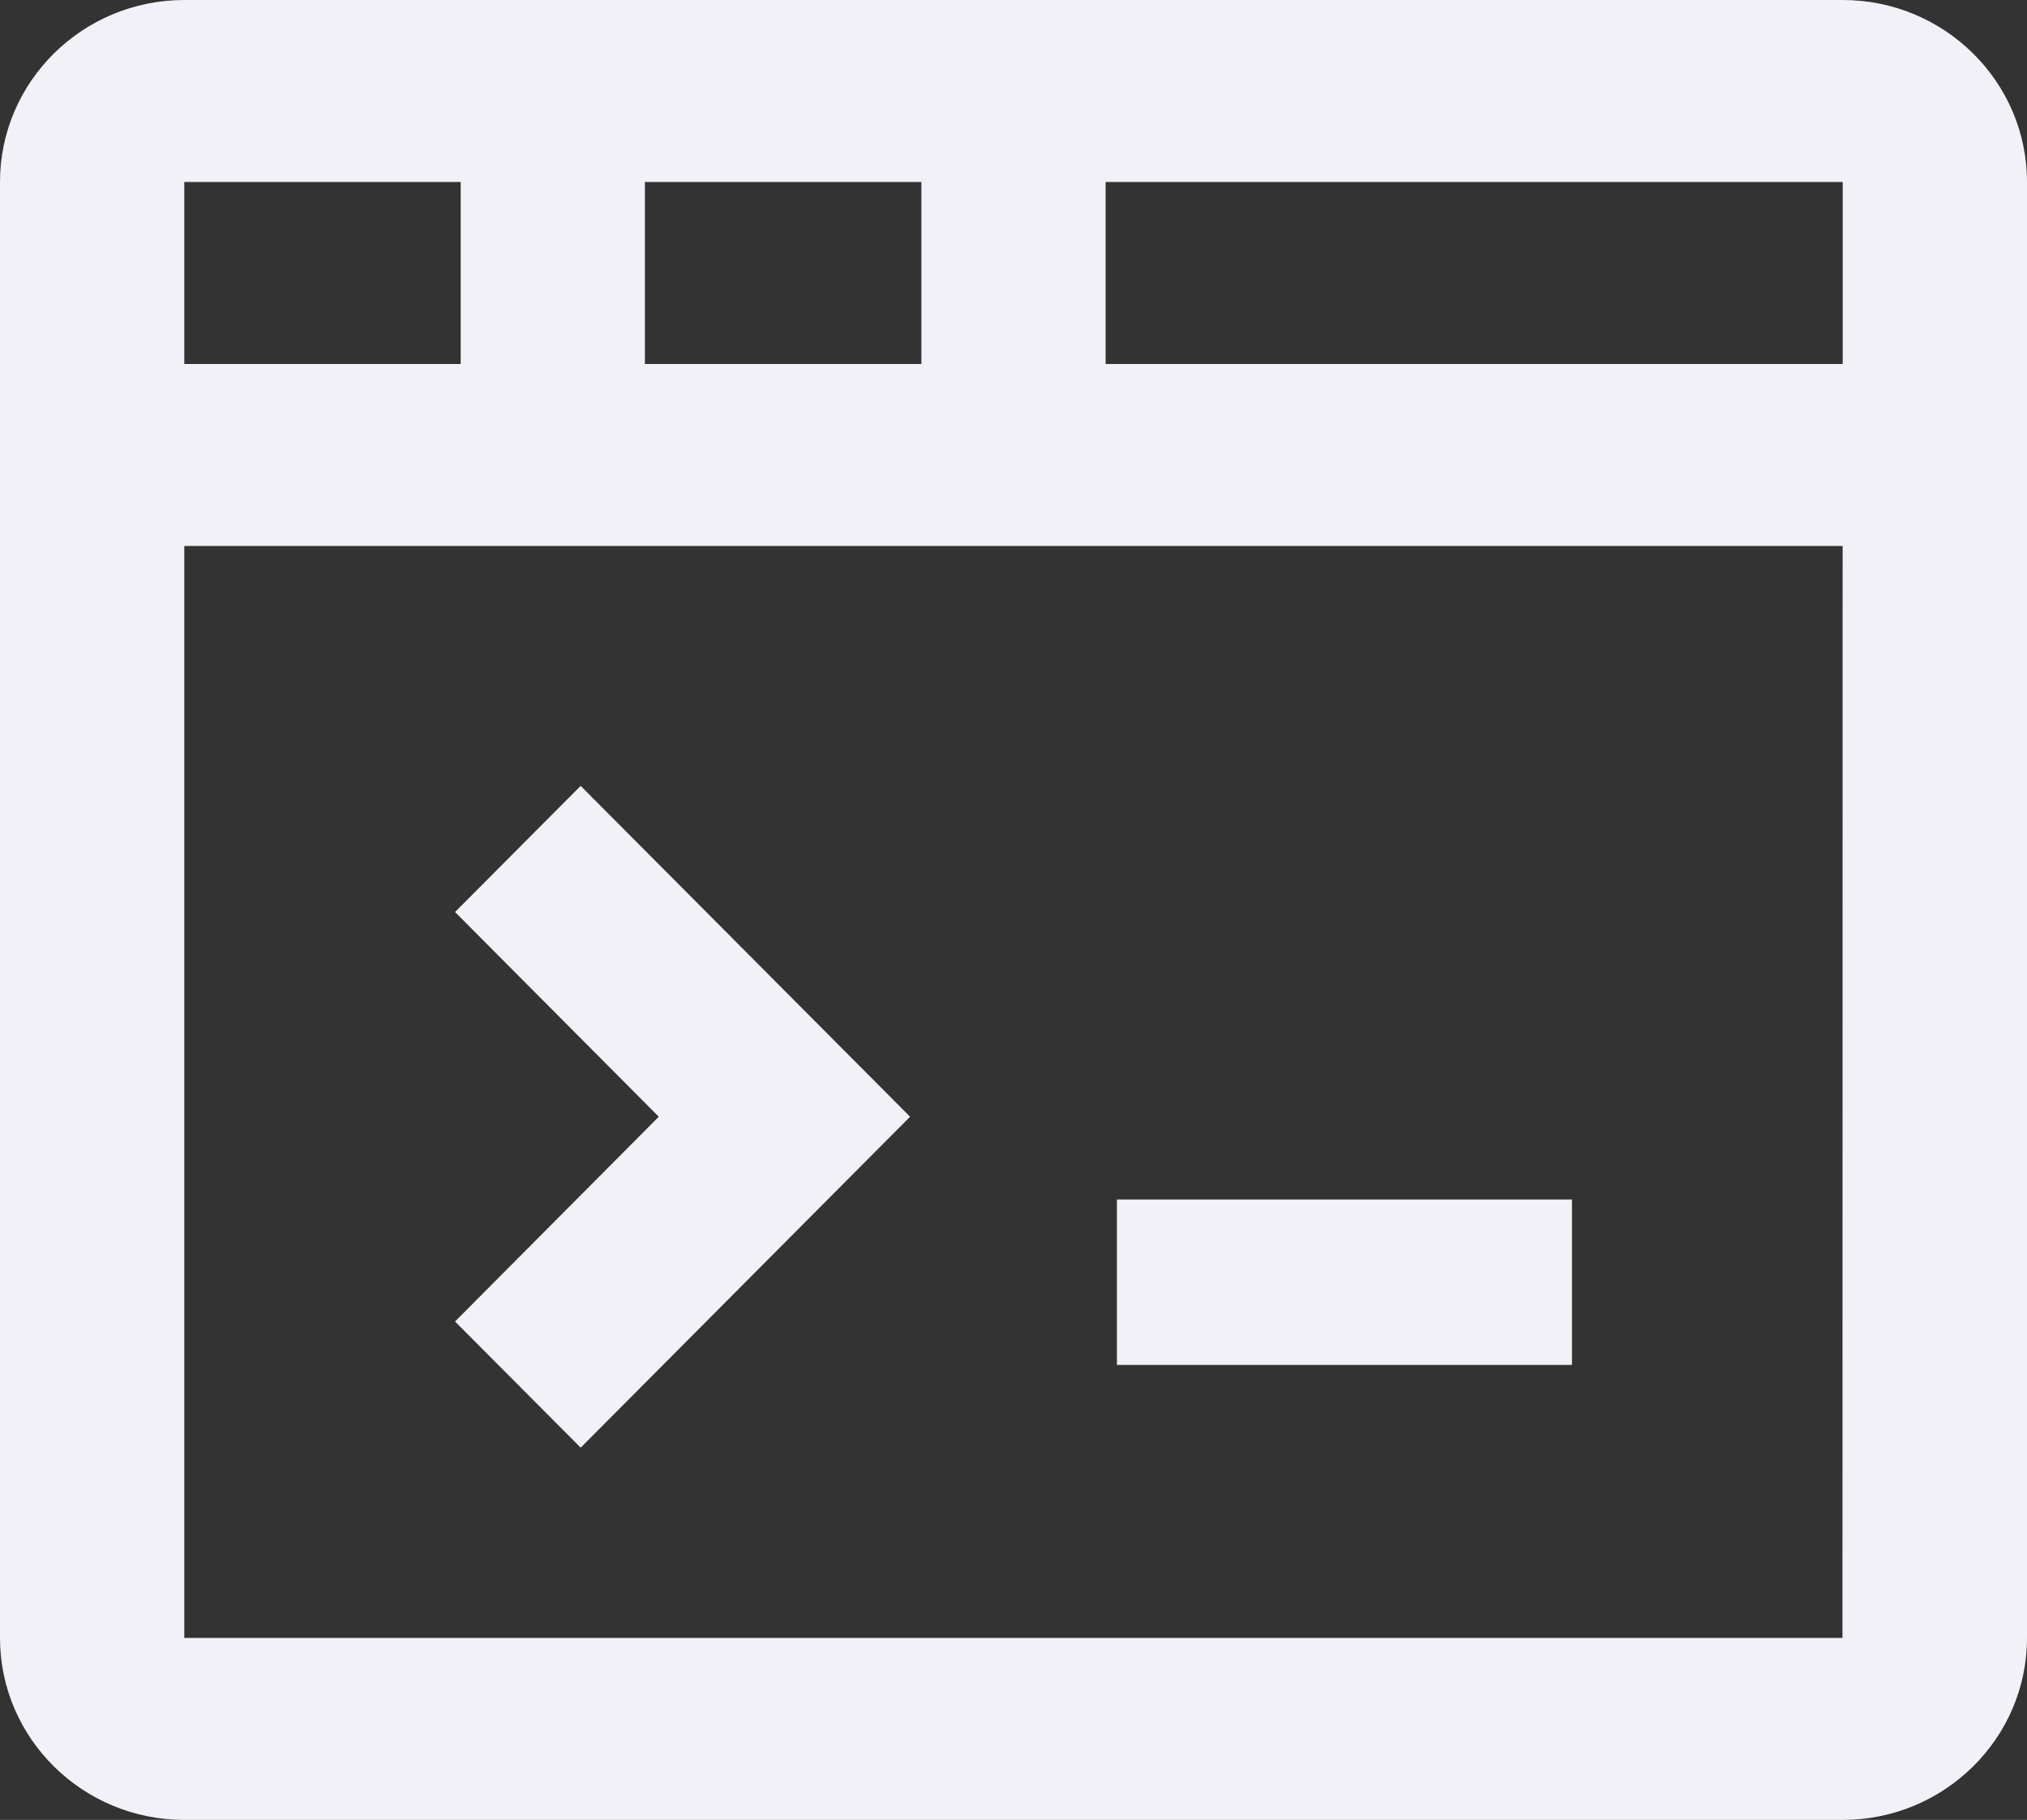 <svg xmlns="http://www.w3.org/2000/svg" width="49" height="44" viewBox="0 0 49 44">
    <rect x="0" y="0" width="49" height="44" fill="#333333" stroke="none"/>
    <g fill="#F1F1F7" fill-rule="evenodd">
        <path d="M4.455 39.6V13.2h40.088l-.004 26.4H4.455zm6.681-30.8H4.455V4.4h6.681v4.4zm4.455-4.4h6.682v4.4H15.59V4.4zm28.954 4.4H26.727V4.4h17.818v4.4zm0-8.8H4.455C1.998 0 0 1.973 0 4.4v35.2C0 42.027 1.998 44 4.455 44h40.09C47.002 44 49 42.027 49 39.6V4.4C49 1.973 47.002 0 44.545 0z"/>
        <path d="M27 33h11v-4H27zM11 22.05l4.925 4.949L11 31.95 14.037 35 22 26.999 14.037 19z"/>
    </g>
</svg>
